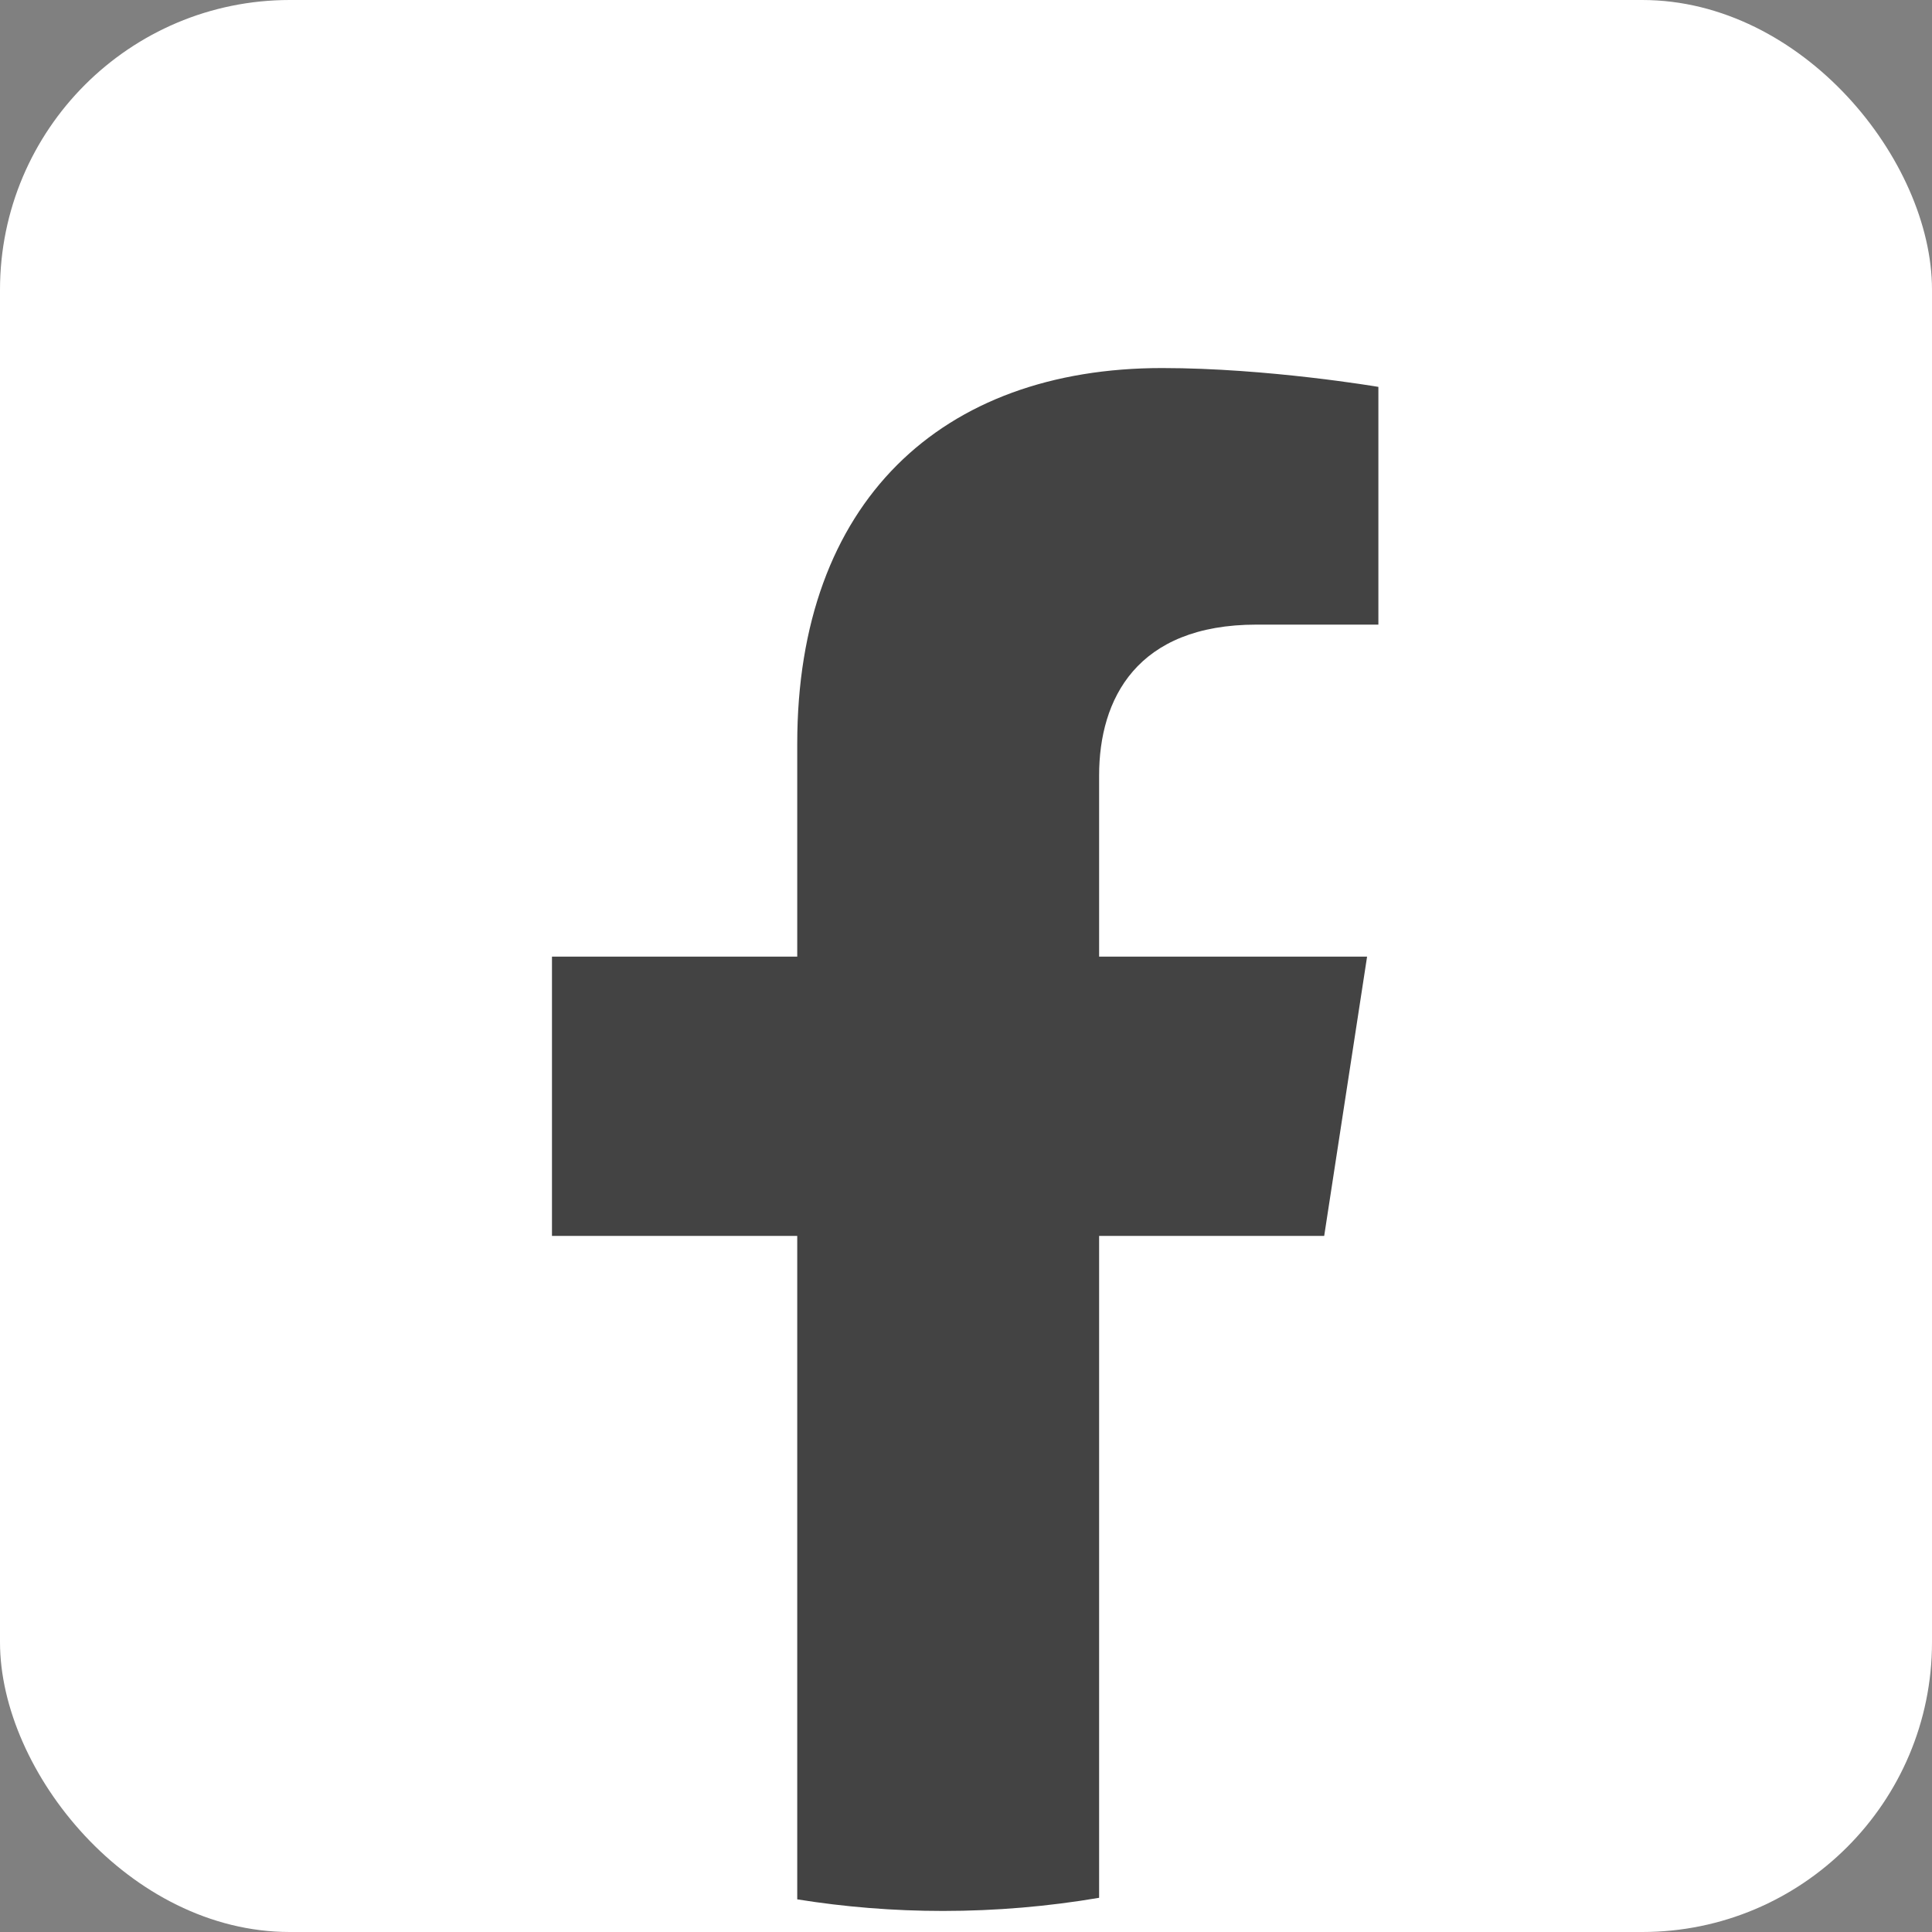 <svg width="20" height="20" viewBox="0 0 20 20" fill="none" xmlns="http://www.w3.org/2000/svg">
<rect x="0" y="0" width="20" height="20" fill="#808080" stroke="none"/>
<rect width="20" height="20" rx="3" fill="white"/>
<path fill-rule="evenodd" clip-rule="evenodd" d="M8.253 19.662C8.745 19.741 9.248 19.782 9.762 19.782C10.313 19.782 10.853 19.735 11.378 19.646V12.794H13.708L14.152 9.903H11.378V8.027C11.378 7.237 11.766 6.466 13.008 6.466H14.269V4.005C14.269 4.005 13.125 3.81 12.03 3.81C9.746 3.81 8.253 5.194 8.253 7.7V9.903H5.714V12.794H8.253V19.662Z" fill="#434343"/>
</svg>
